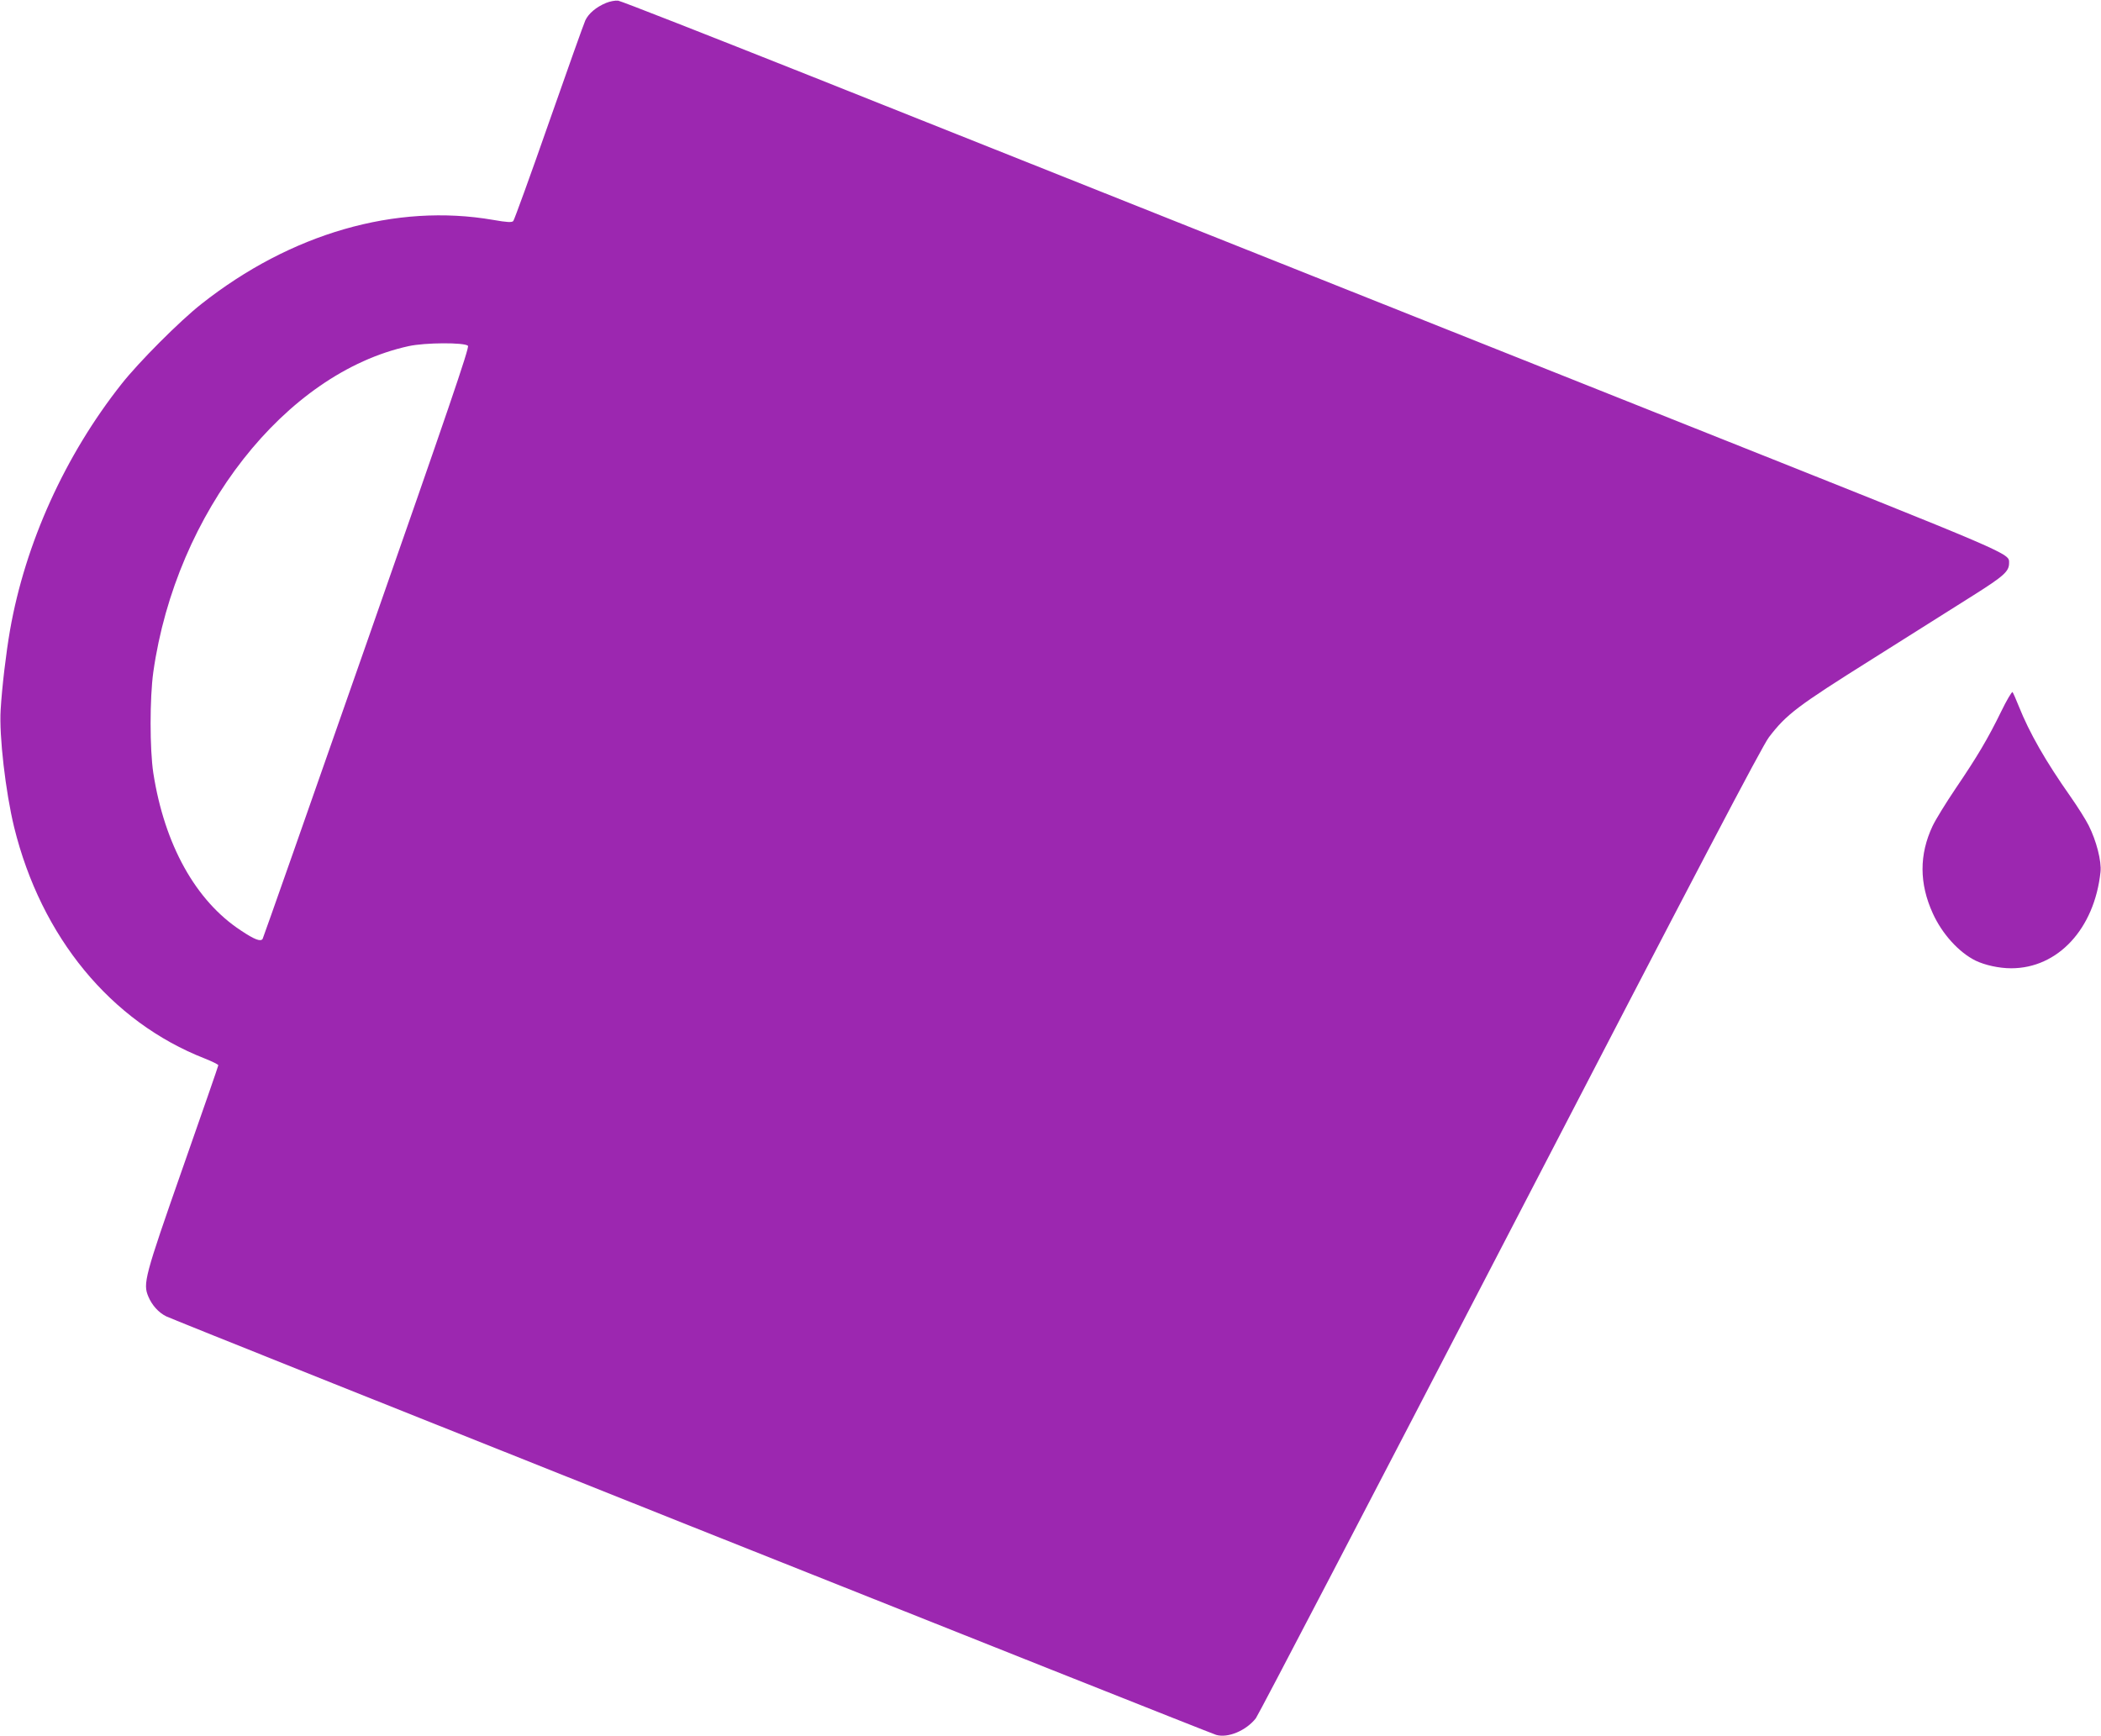 <?xml version="1.0" standalone="no"?>
<!DOCTYPE svg PUBLIC "-//W3C//DTD SVG 20010904//EN"
 "http://www.w3.org/TR/2001/REC-SVG-20010904/DTD/svg10.dtd">
<svg version="1.0" xmlns="http://www.w3.org/2000/svg"
 width="1280pt" height="1058pt" viewBox="0 0 1280 1058"
 preserveAspectRatio="xMidYMid meet">
<g transform="translate(0,1058) scale(0.1,-0.1)"
fill="#9c27b0" stroke="none">
<path d="M3692 10562 c-60 -25 -106 -64 -126 -106 -9 -20 -109 -300 -222 -623
-113 -324 -211 -593 -217 -600 -9 -9 -37 -8 -122 7 -593 103 -1234 -82 -1779
-513 -131 -103 -381 -354 -485 -486 -345 -436 -587 -971 -680 -1501 -24 -138
-49 -347 -57 -485 -10 -158 30 -501 82 -715 165 -670 589 -1186 1162 -1410 45
-18 82 -36 82 -41 0 -5 -98 -286 -217 -626 -233 -665 -243 -704 -209 -784 22
-52 62 -97 109 -120 50 -26 6340 -2533 6396 -2550 71 -21 182 25 242 101 15
19 712 1356 1549 2970 1143 2205 1535 2953 1577 3008 107 140 172 189 629 476
236 149 513 323 617 389 187 118 217 146 217 196 0 61 45 41 -1915 822 -1023
407 -2400 956 -3060 1219 -660 263 -1710 681 -2334 930 -624 248 -1148 454
-1165 456 -17 2 -50 -4 -74 -14z m-841 -2089 c10 -10 -125 -404 -616 -1807
-345 -987 -631 -1800 -635 -1807 -12 -18 -48 -5 -132 51 -276 181 -466 523
-534 960 -22 146 -22 456 0 615 138 973 804 1822 1556 1986 100 22 340 23 361
2z"/>
<path d="M12191 6243 c-80 -164 -146 -275 -277 -468 -58 -86 -121 -188 -140
-228 -82 -174 -82 -351 2 -534 56 -123 157 -235 259 -286 58 -28 144 -47 218
-47 284 0 507 240 544 587 7 65 -25 190 -72 283 -18 36 -68 115 -110 175 -152
216 -251 389 -316 552 -17 43 -34 81 -38 86 -4 4 -36 -50 -70 -120z"/>
</g>
</svg>
